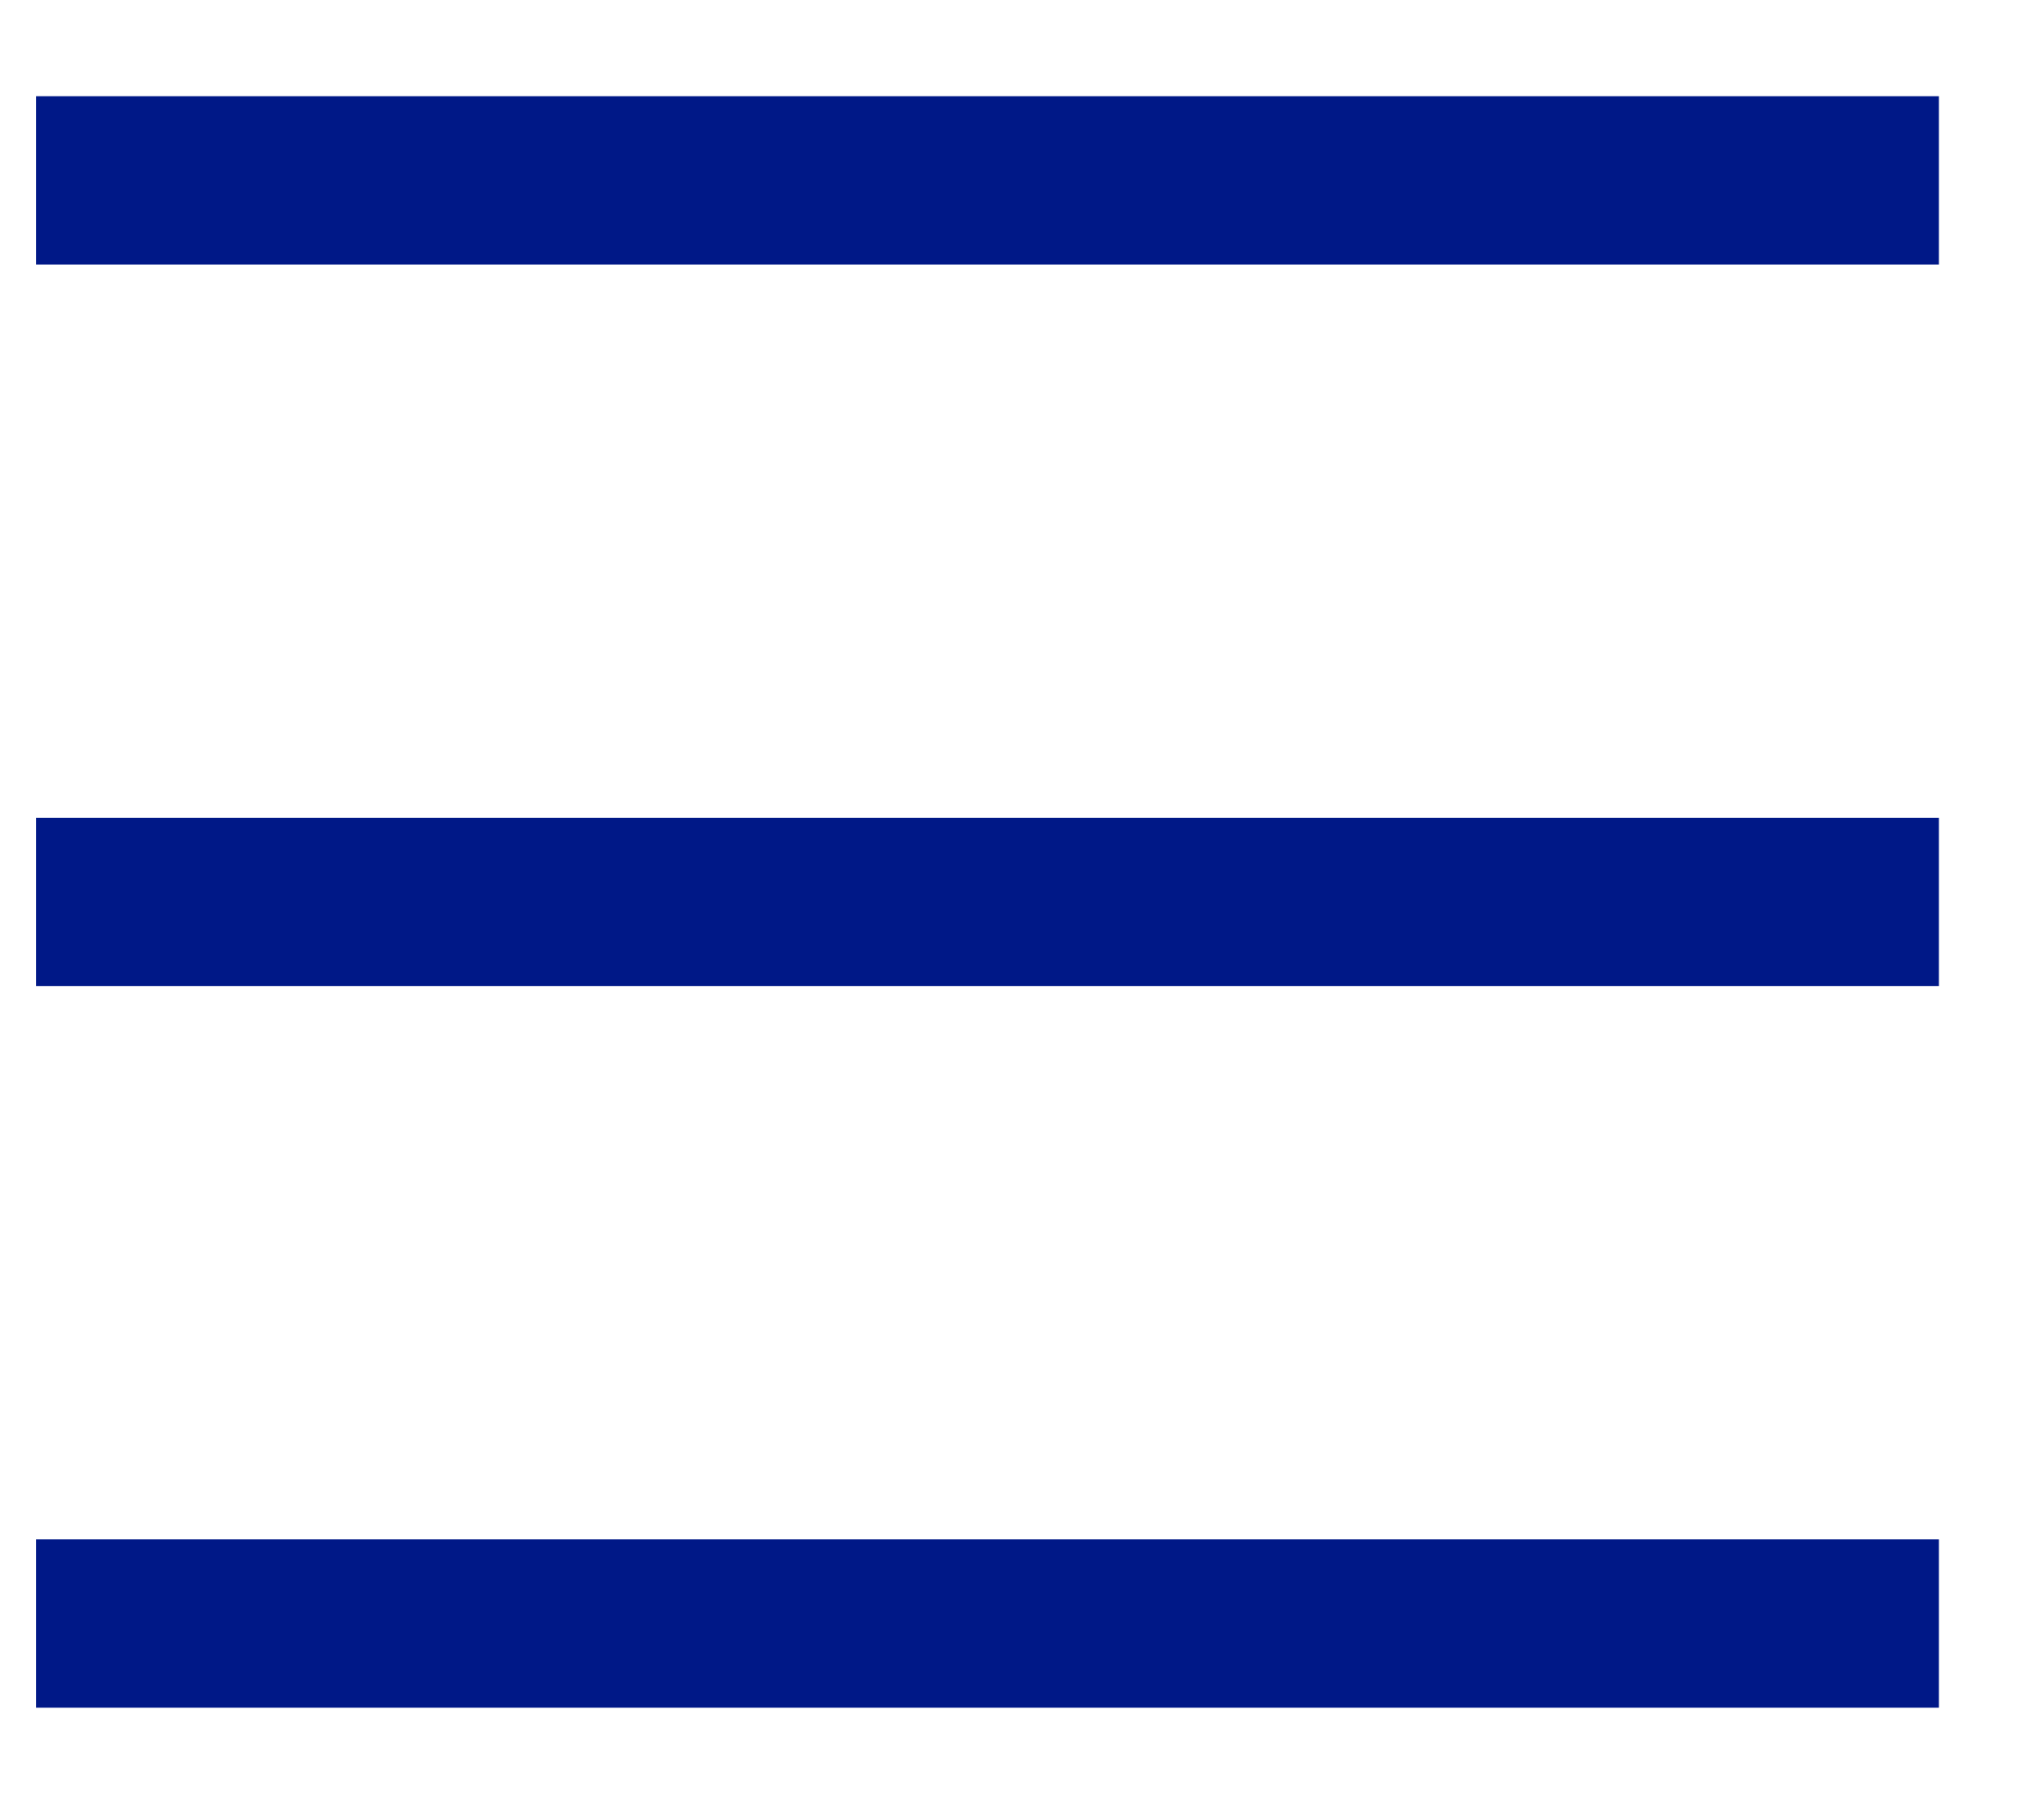 <?xml version="1.0" encoding="UTF-8"?>
<svg width="17px" height="15px" viewBox="0 0 17 15" version="1.1" xmlns="http://www.w3.org/2000/svg" xmlns:xlink="http://www.w3.org/1999/xlink">
    <title>menu-blue</title>
    <g id="Page-1" stroke="none" stroke-width="1" fill="none" fill-rule="evenodd" stroke-linecap="square">
        <path d="M1,1.5 L15.426,1.5 M1,7.5 L15.426,7.5 M1,13.5 L15.426,13.5" id="menu-blue" stroke="#001887" stroke-width="1.4"></path>
    </g>
</svg>